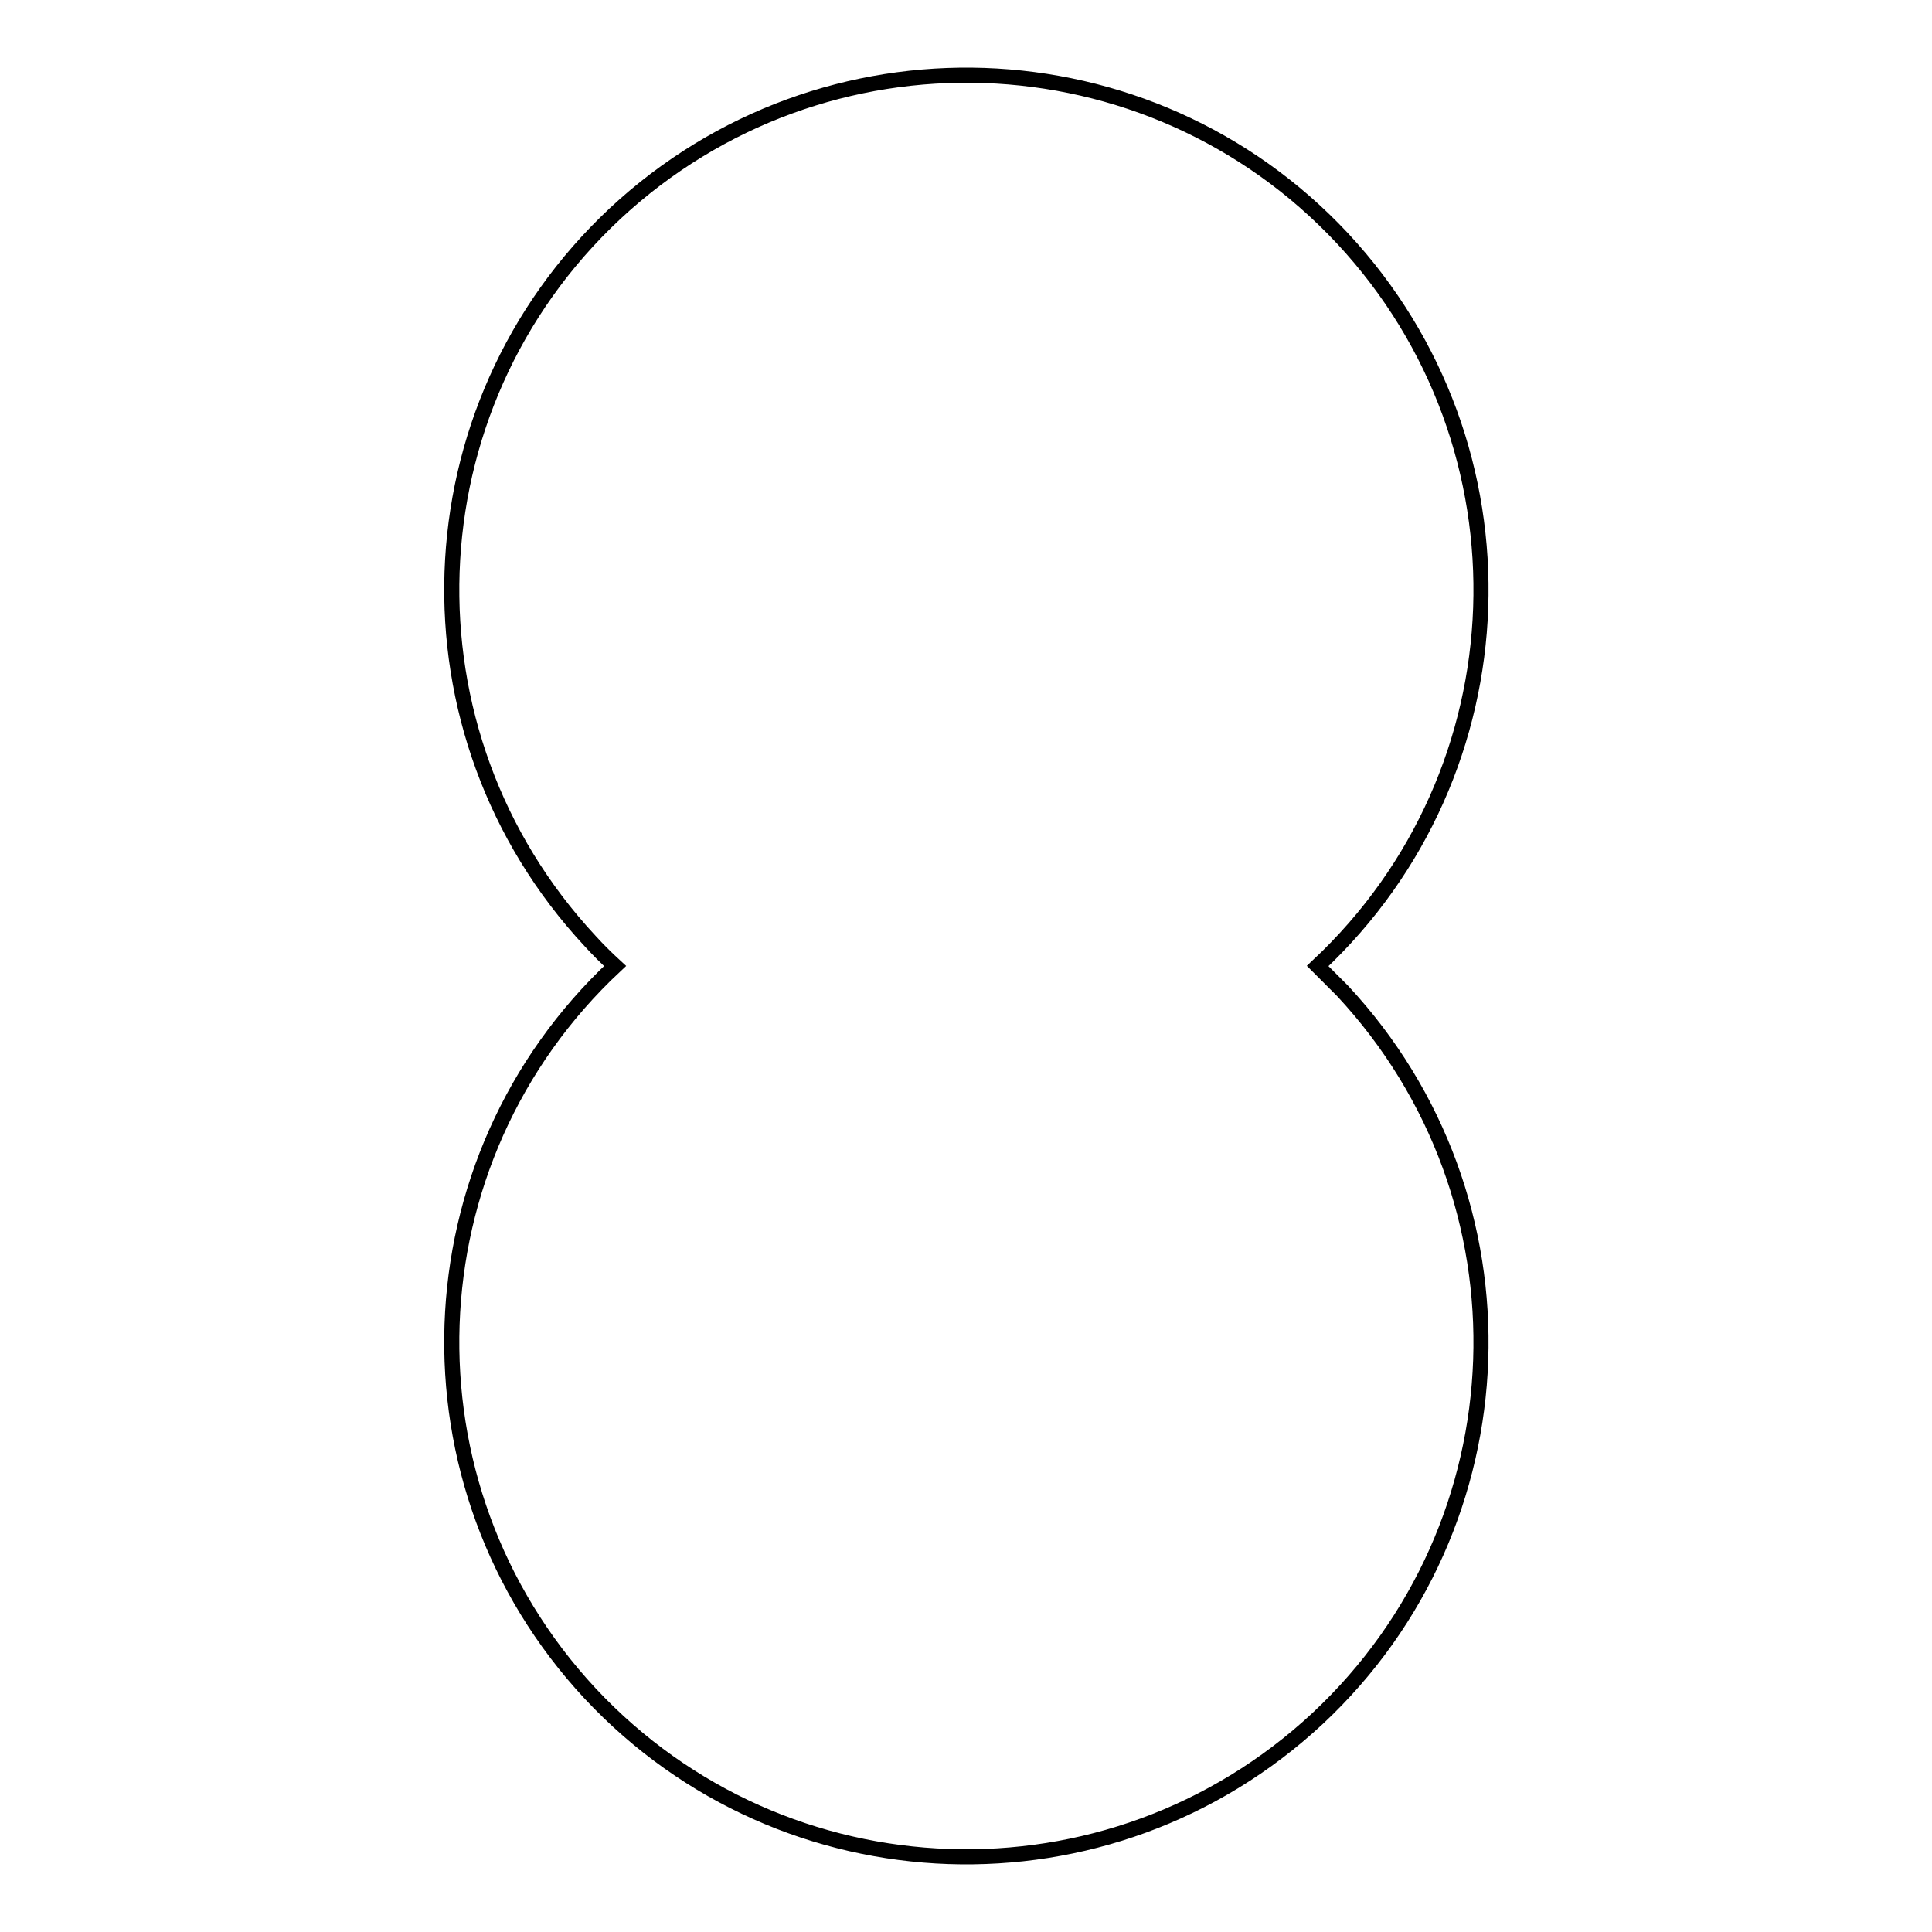 <?xml version="1.0" encoding="utf-8"?>
<!-- Svg Vector Icons : http://www.onlinewebfonts.com/icon -->
<!DOCTYPE svg PUBLIC "-//W3C//DTD SVG 1.1//EN" "http://www.w3.org/Graphics/SVG/1.1/DTD/svg11.dtd">
<svg version="1.1" xmlns="http://www.w3.org/2000/svg" xmlns:xlink="http://www.w3.org/1999/xlink" x="0px" y="0px" viewBox="0 0 256 256" enable-background="new 0 0 256 256" xml:space="preserve">
<g> <path stroke-width="2" fill-opacity="0" stroke="#000000"  d="M81.5,128c-27.5,25.7-29,68.8-3.3,96.4c25.7,27.5,68.8,29,96.4,3.3c27.5-25.7,29-68.8,3.3-96.4 c-1.1-1.1-2.2-2.2-3.3-3.3c27.5-25.7,29-68.8,3.3-96.4c-25.7-27.5-68.8-29-96.4-3.3c-27.5,25.7-29,68.8-3.3,96.4 C79.2,125.8,80.3,126.9,81.5,128z"/></g>
</svg>